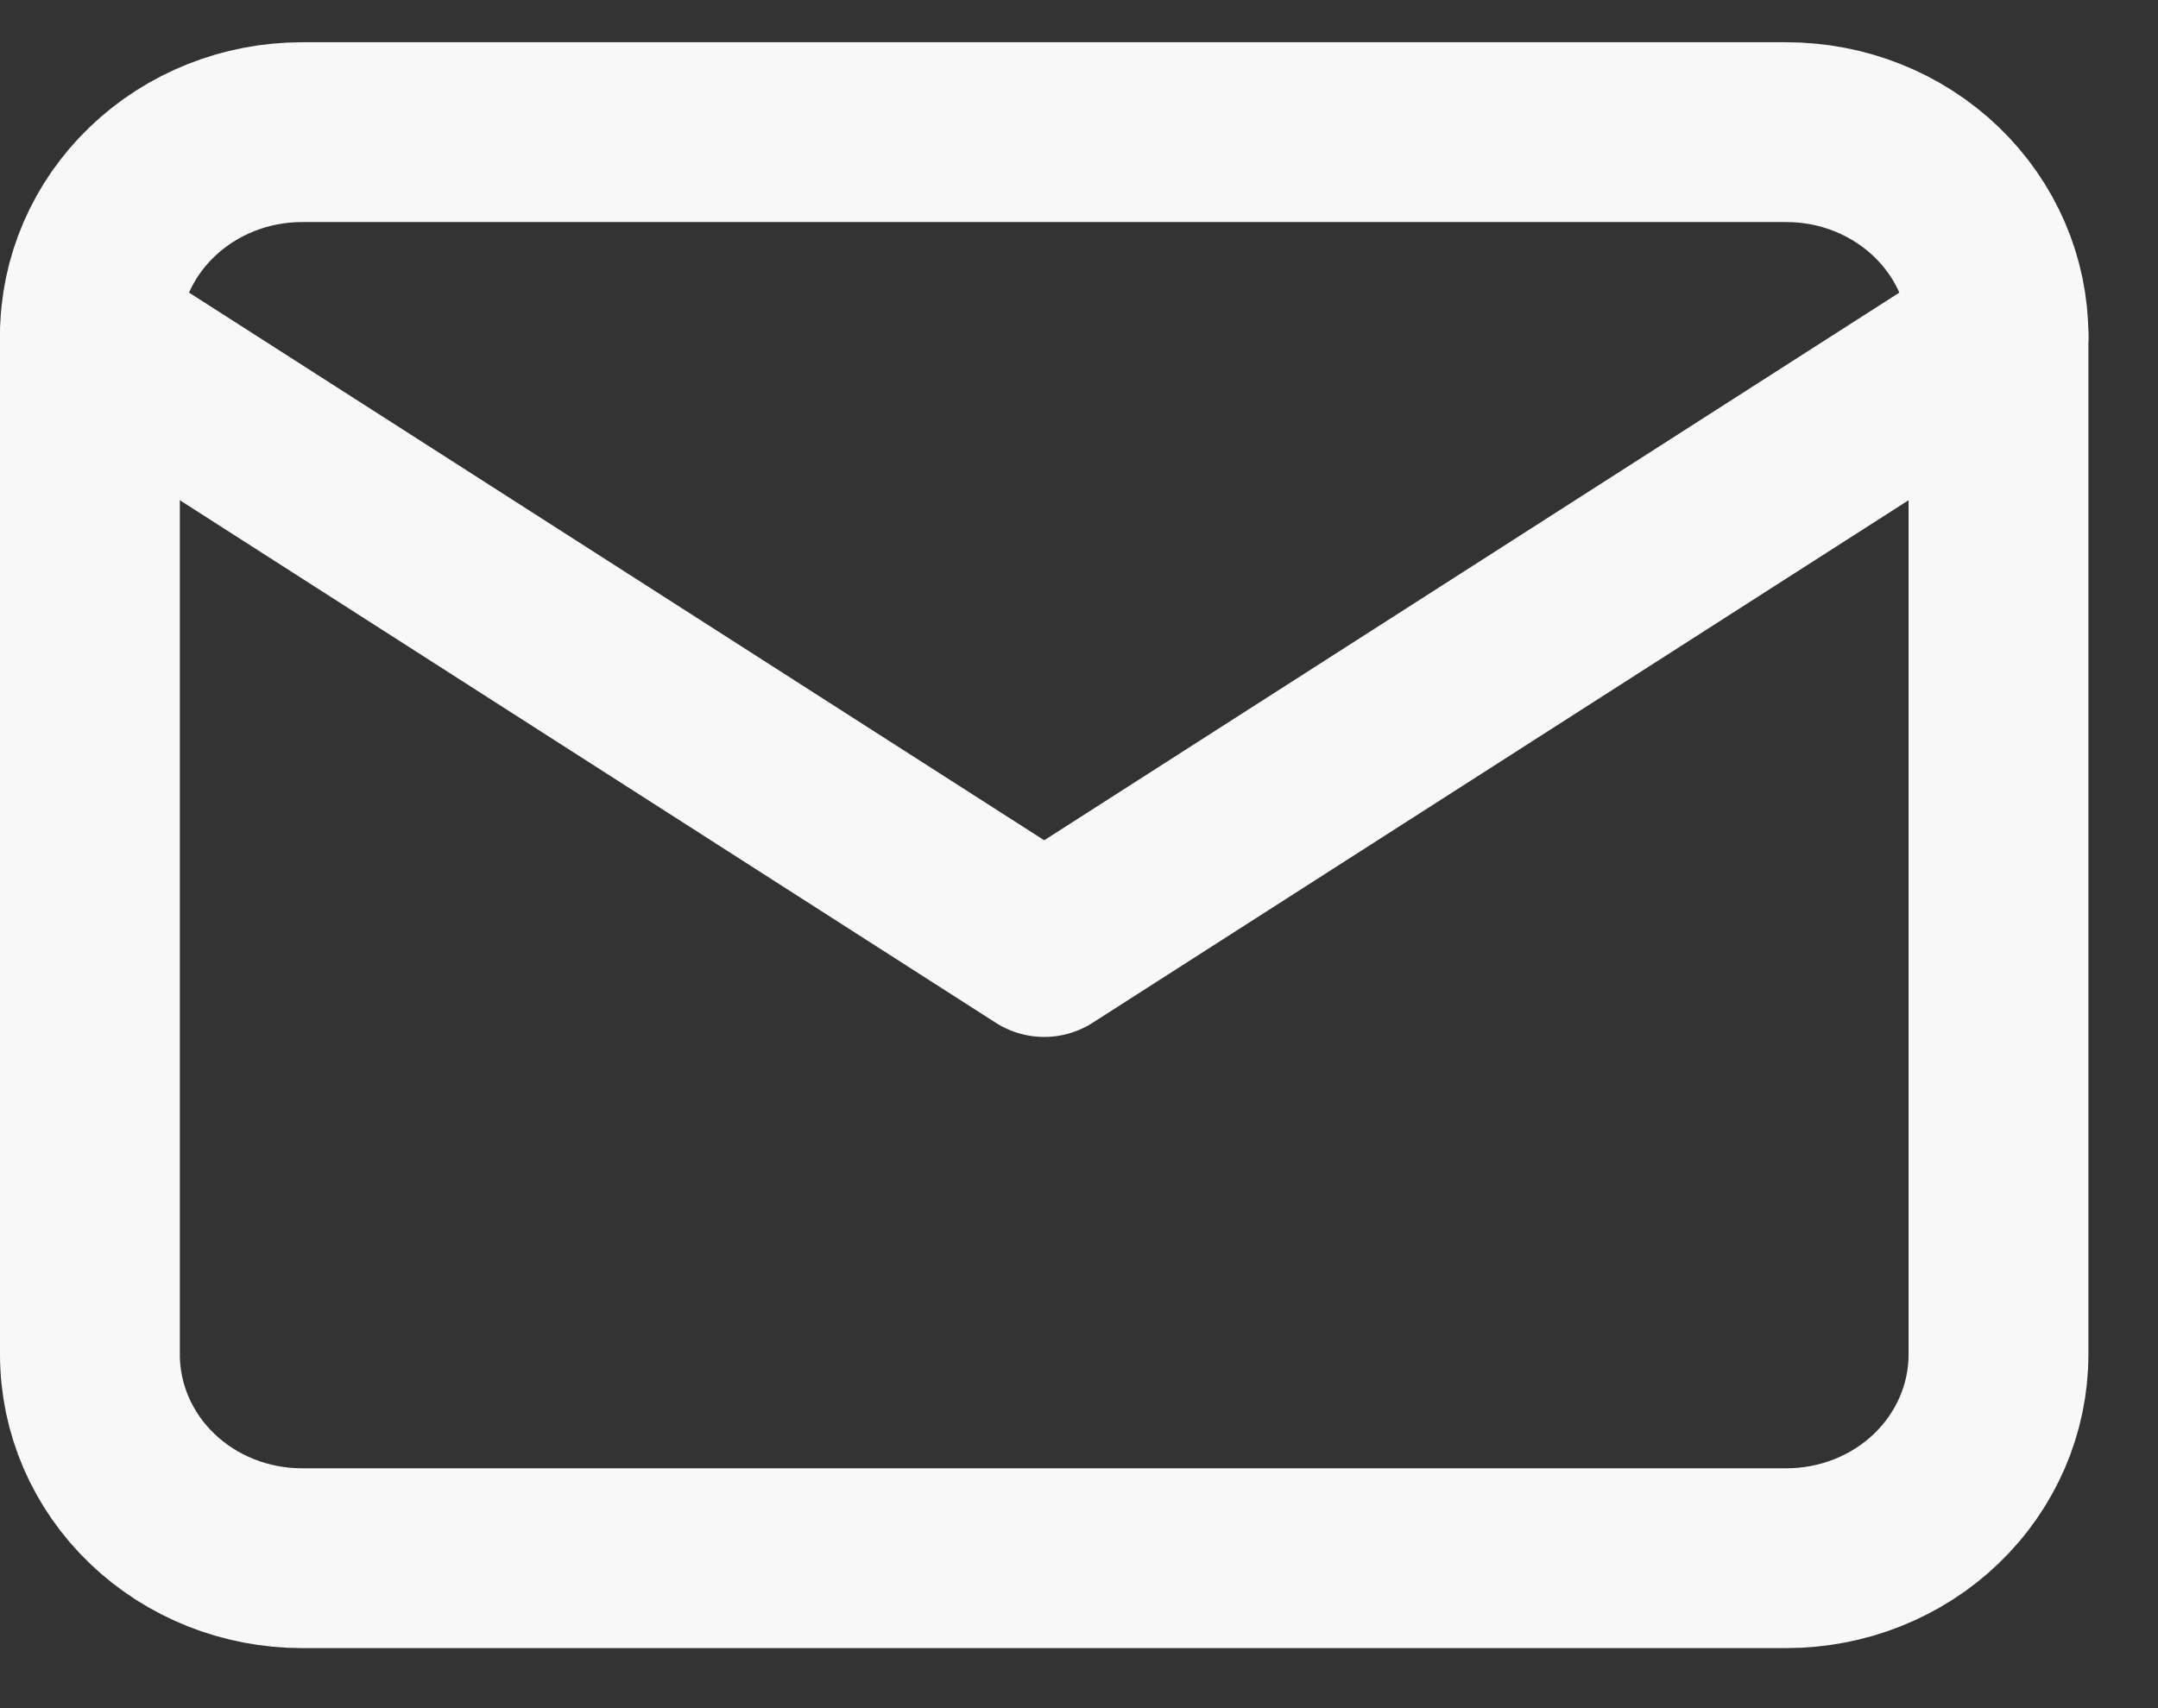 <svg width="24" height="19" viewBox="0 0 24 19" fill="none" xmlns="http://www.w3.org/2000/svg">
<rect x="0" y="0" width="24" height="19" fill="#333333" stroke="none"/>
<path d="M1 3.736C1 3.135 1.248 2.559 1.691 2.134C2.133 1.709 2.733 1.47 3.358 1.47H19.867C20.493 1.47 21.093 1.709 21.535 2.134C21.977 2.559 22.226 3.135 22.226 3.736V15.066C22.226 15.668 21.977 16.244 21.535 16.669C21.093 17.094 20.493 17.332 19.867 17.332H3.358C2.733 17.332 2.133 17.094 1.691 16.669C1.248 16.244 1 15.668 1 15.066V3.736Z" stroke="#F8F8F8" stroke-width="2" stroke-linecap="round" stroke-linejoin="round"/>
<path d="M1 3.736L11.613 10.534L22.226 3.736" stroke="#F8F8F8" stroke-width="2" stroke-linecap="round" stroke-linejoin="round"/>
</svg>
